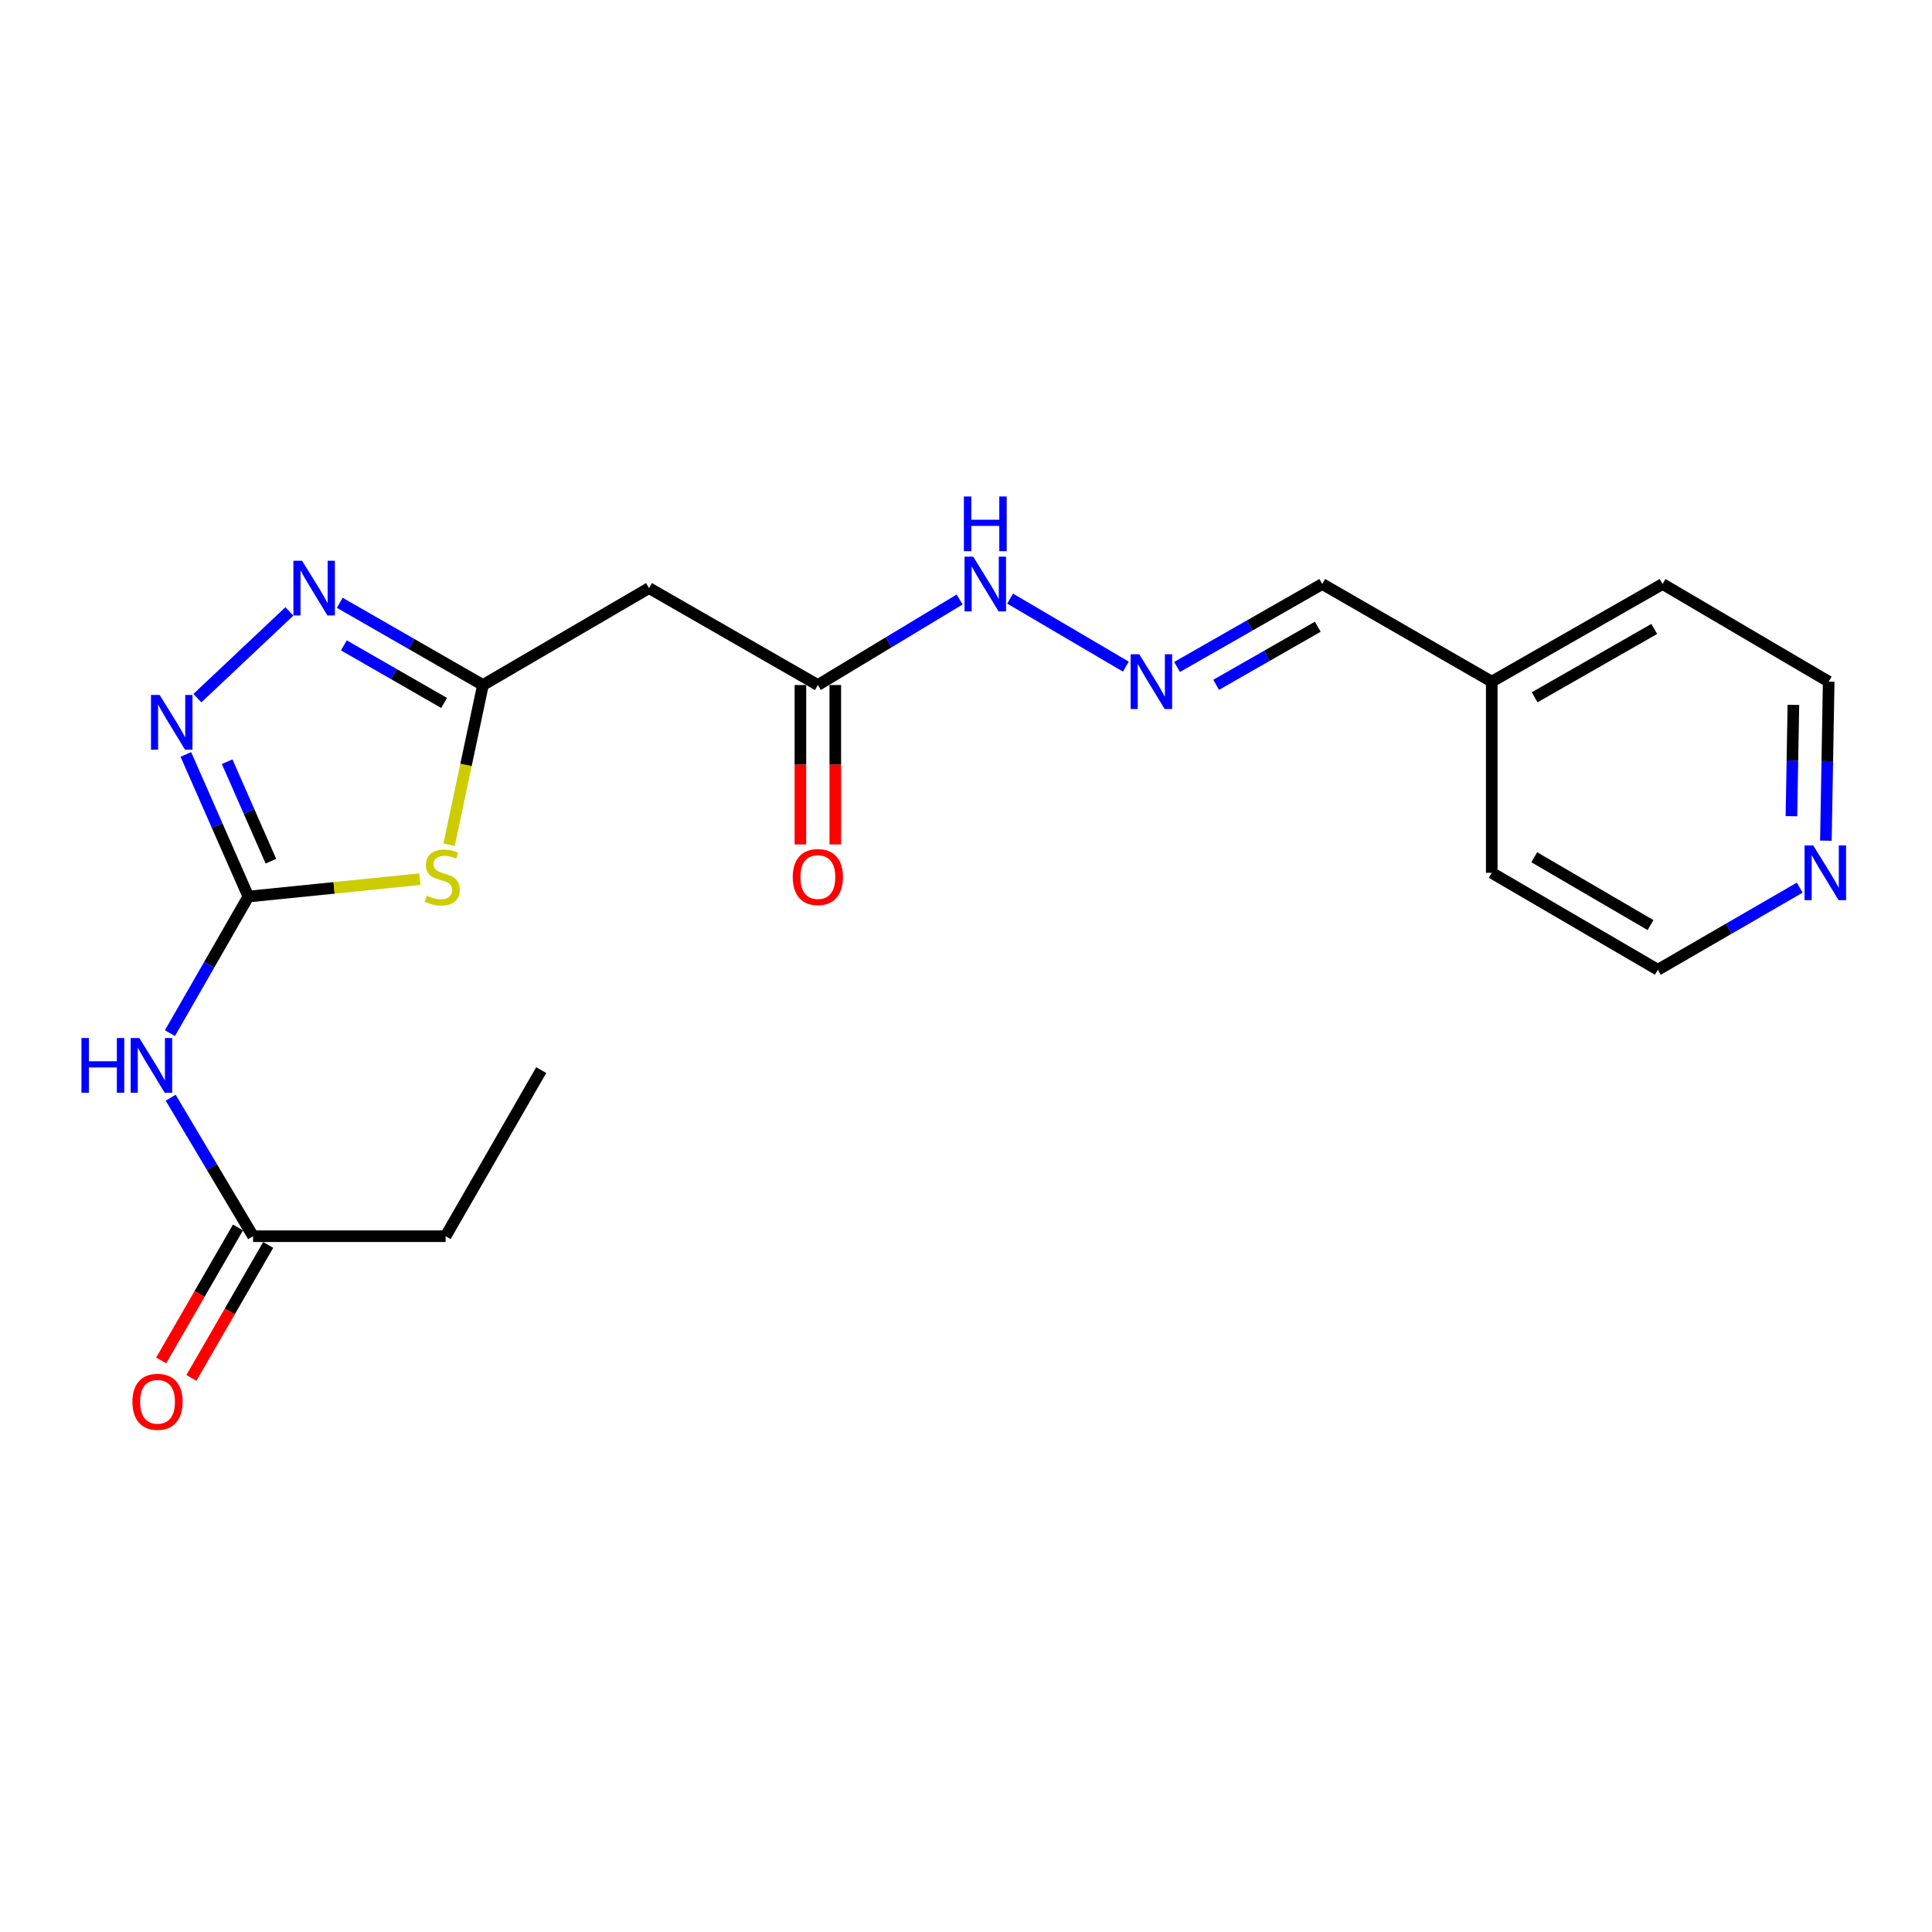 <?xml version='1.0' encoding='iso-8859-1'?>
<svg version='1.1' baseProfile='full'
              xmlns='http://www.w3.org/2000/svg'
                      xmlns:rdkit='http://www.rdkit.org/xml'
                      xmlns:xlink='http://www.w3.org/1999/xlink'
                  xml:space='preserve'
width='1000px' height='1000px' viewBox='0 0 1000 1000'>
<!-- END OF HEADER -->
<rect style='opacity:1.0;fill:#FFFFFF;stroke:none' width='1000' height='1000' x='0' y='0'> </rect>
<path class='bond-0' d='M 128.545,464.06 L 172.931,459.558' style='fill:none;fill-rule:evenodd;stroke:#000000;stroke-width:6px;stroke-linecap:butt;stroke-linejoin:miter;stroke-opacity:1' />
<path class='bond-0' d='M 172.931,459.558 L 217.316,455.056' style='fill:none;fill-rule:evenodd;stroke:#CCCC00;stroke-width:6px;stroke-linecap:butt;stroke-linejoin:miter;stroke-opacity:1' />
<path class='bond-1' d='M 128.545,464.06 L 112.373,427.276' style='fill:none;fill-rule:evenodd;stroke:#000000;stroke-width:6px;stroke-linecap:butt;stroke-linejoin:miter;stroke-opacity:1' />
<path class='bond-1' d='M 112.373,427.276 L 96.2,390.492' style='fill:none;fill-rule:evenodd;stroke:#0000FF;stroke-width:6px;stroke-linecap:butt;stroke-linejoin:miter;stroke-opacity:1' />
<path class='bond-1' d='M 140.223,445.758 L 128.902,420.009' style='fill:none;fill-rule:evenodd;stroke:#000000;stroke-width:6px;stroke-linecap:butt;stroke-linejoin:miter;stroke-opacity:1' />
<path class='bond-1' d='M 128.902,420.009 L 117.581,394.26' style='fill:none;fill-rule:evenodd;stroke:#0000FF;stroke-width:6px;stroke-linecap:butt;stroke-linejoin:miter;stroke-opacity:1' />
<path class='bond-4' d='M 128.545,464.06 L 108.25,499.407' style='fill:none;fill-rule:evenodd;stroke:#000000;stroke-width:6px;stroke-linecap:butt;stroke-linejoin:miter;stroke-opacity:1' />
<path class='bond-4' d='M 108.25,499.407 L 87.955,534.754' style='fill:none;fill-rule:evenodd;stroke:#0000FF;stroke-width:6px;stroke-linecap:butt;stroke-linejoin:miter;stroke-opacity:1' />
<path class='bond-2' d='M 232.45,437.221 L 241.212,395.895' style='fill:none;fill-rule:evenodd;stroke:#CCCC00;stroke-width:6px;stroke-linecap:butt;stroke-linejoin:miter;stroke-opacity:1' />
<path class='bond-2' d='M 241.212,395.895 L 249.974,354.569' style='fill:none;fill-rule:evenodd;stroke:#000000;stroke-width:6px;stroke-linecap:butt;stroke-linejoin:miter;stroke-opacity:1' />
<path class='bond-3' d='M 102.164,361.359 L 149.785,316.472' style='fill:none;fill-rule:evenodd;stroke:#0000FF;stroke-width:6px;stroke-linecap:butt;stroke-linejoin:miter;stroke-opacity:1' />
<path class='bond-5' d='M 249.974,354.569 L 335.933,304.392' style='fill:none;fill-rule:evenodd;stroke:#000000;stroke-width:6px;stroke-linecap:butt;stroke-linejoin:miter;stroke-opacity:1' />
<path class='bond-21' d='M 249.974,354.569 L 212.917,333.288' style='fill:none;fill-rule:evenodd;stroke:#000000;stroke-width:6px;stroke-linecap:butt;stroke-linejoin:miter;stroke-opacity:1' />
<path class='bond-21' d='M 212.917,333.288 L 175.86,312.006' style='fill:none;fill-rule:evenodd;stroke:#0000FF;stroke-width:6px;stroke-linecap:butt;stroke-linejoin:miter;stroke-opacity:1' />
<path class='bond-21' d='M 229.865,363.842 L 203.925,348.946' style='fill:none;fill-rule:evenodd;stroke:#000000;stroke-width:6px;stroke-linecap:butt;stroke-linejoin:miter;stroke-opacity:1' />
<path class='bond-21' d='M 203.925,348.946 L 177.985,334.049' style='fill:none;fill-rule:evenodd;stroke:#0000FF;stroke-width:6px;stroke-linecap:butt;stroke-linejoin:miter;stroke-opacity:1' />
<path class='bond-7' d='M 88.335,568.166 L 109.664,604.012' style='fill:none;fill-rule:evenodd;stroke:#0000FF;stroke-width:6px;stroke-linecap:butt;stroke-linejoin:miter;stroke-opacity:1' />
<path class='bond-7' d='M 109.664,604.012 L 130.993,639.859' style='fill:none;fill-rule:evenodd;stroke:#000000;stroke-width:6px;stroke-linecap:butt;stroke-linejoin:miter;stroke-opacity:1' />
<path class='bond-6' d='M 335.933,304.392 L 423.315,354.569' style='fill:none;fill-rule:evenodd;stroke:#000000;stroke-width:6px;stroke-linecap:butt;stroke-linejoin:miter;stroke-opacity:1' />
<path class='bond-9' d='M 423.315,354.569 L 460.015,332.43' style='fill:none;fill-rule:evenodd;stroke:#000000;stroke-width:6px;stroke-linecap:butt;stroke-linejoin:miter;stroke-opacity:1' />
<path class='bond-9' d='M 460.015,332.43 L 496.715,310.291' style='fill:none;fill-rule:evenodd;stroke:#0000FF;stroke-width:6px;stroke-linecap:butt;stroke-linejoin:miter;stroke-opacity:1' />
<path class='bond-11' d='M 414.287,354.569 L 414.287,395.822' style='fill:none;fill-rule:evenodd;stroke:#000000;stroke-width:6px;stroke-linecap:butt;stroke-linejoin:miter;stroke-opacity:1' />
<path class='bond-11' d='M 414.287,395.822 L 414.287,437.076' style='fill:none;fill-rule:evenodd;stroke:#FF0000;stroke-width:6px;stroke-linecap:butt;stroke-linejoin:miter;stroke-opacity:1' />
<path class='bond-11' d='M 432.343,354.569 L 432.343,395.822' style='fill:none;fill-rule:evenodd;stroke:#000000;stroke-width:6px;stroke-linecap:butt;stroke-linejoin:miter;stroke-opacity:1' />
<path class='bond-11' d='M 432.343,395.822 L 432.343,437.076' style='fill:none;fill-rule:evenodd;stroke:#FF0000;stroke-width:6px;stroke-linecap:butt;stroke-linejoin:miter;stroke-opacity:1' />
<path class='bond-12' d='M 123.175,635.344 L 103.297,669.761' style='fill:none;fill-rule:evenodd;stroke:#000000;stroke-width:6px;stroke-linecap:butt;stroke-linejoin:miter;stroke-opacity:1' />
<path class='bond-12' d='M 103.297,669.761 L 83.419,704.179' style='fill:none;fill-rule:evenodd;stroke:#FF0000;stroke-width:6px;stroke-linecap:butt;stroke-linejoin:miter;stroke-opacity:1' />
<path class='bond-12' d='M 138.811,644.374 L 118.933,678.792' style='fill:none;fill-rule:evenodd;stroke:#000000;stroke-width:6px;stroke-linecap:butt;stroke-linejoin:miter;stroke-opacity:1' />
<path class='bond-12' d='M 118.933,678.792 L 99.055,713.21' style='fill:none;fill-rule:evenodd;stroke:#FF0000;stroke-width:6px;stroke-linecap:butt;stroke-linejoin:miter;stroke-opacity:1' />
<path class='bond-15' d='M 130.993,639.859 L 230.654,639.859' style='fill:none;fill-rule:evenodd;stroke:#000000;stroke-width:6px;stroke-linecap:butt;stroke-linejoin:miter;stroke-opacity:1' />
<path class='bond-8' d='M 582.721,345.036 L 522.835,309.838' style='fill:none;fill-rule:evenodd;stroke:#0000FF;stroke-width:6px;stroke-linecap:butt;stroke-linejoin:miter;stroke-opacity:1' />
<path class='bond-13' d='M 609.241,345.223 L 646.82,323.754' style='fill:none;fill-rule:evenodd;stroke:#0000FF;stroke-width:6px;stroke-linecap:butt;stroke-linejoin:miter;stroke-opacity:1' />
<path class='bond-13' d='M 646.82,323.754 L 684.4,302.286' style='fill:none;fill-rule:evenodd;stroke:#000000;stroke-width:6px;stroke-linecap:butt;stroke-linejoin:miter;stroke-opacity:1' />
<path class='bond-13' d='M 629.471,354.461 L 655.777,339.433' style='fill:none;fill-rule:evenodd;stroke:#0000FF;stroke-width:6px;stroke-linecap:butt;stroke-linejoin:miter;stroke-opacity:1' />
<path class='bond-13' d='M 655.777,339.433 L 682.083,324.404' style='fill:none;fill-rule:evenodd;stroke:#000000;stroke-width:6px;stroke-linecap:butt;stroke-linejoin:miter;stroke-opacity:1' />
<path class='bond-10' d='M 945.076,435.138 L 945.802,393.975' style='fill:none;fill-rule:evenodd;stroke:#0000FF;stroke-width:6px;stroke-linecap:butt;stroke-linejoin:miter;stroke-opacity:1' />
<path class='bond-10' d='M 945.802,393.975 L 946.528,352.813' style='fill:none;fill-rule:evenodd;stroke:#000000;stroke-width:6px;stroke-linecap:butt;stroke-linejoin:miter;stroke-opacity:1' />
<path class='bond-10' d='M 927.24,422.471 L 927.749,393.657' style='fill:none;fill-rule:evenodd;stroke:#0000FF;stroke-width:6px;stroke-linecap:butt;stroke-linejoin:miter;stroke-opacity:1' />
<path class='bond-10' d='M 927.749,393.657 L 928.257,364.843' style='fill:none;fill-rule:evenodd;stroke:#000000;stroke-width:6px;stroke-linecap:butt;stroke-linejoin:miter;stroke-opacity:1' />
<path class='bond-22' d='M 931.539,459.439 L 894.821,480.694' style='fill:none;fill-rule:evenodd;stroke:#0000FF;stroke-width:6px;stroke-linecap:butt;stroke-linejoin:miter;stroke-opacity:1' />
<path class='bond-22' d='M 894.821,480.694 L 858.102,501.949' style='fill:none;fill-rule:evenodd;stroke:#000000;stroke-width:6px;stroke-linecap:butt;stroke-linejoin:miter;stroke-opacity:1' />
<path class='bond-14' d='M 684.4,302.286 L 772.124,352.813' style='fill:none;fill-rule:evenodd;stroke:#000000;stroke-width:6px;stroke-linecap:butt;stroke-linejoin:miter;stroke-opacity:1' />
<path class='bond-18' d='M 772.124,352.813 L 772.124,451.772' style='fill:none;fill-rule:evenodd;stroke:#000000;stroke-width:6px;stroke-linecap:butt;stroke-linejoin:miter;stroke-opacity:1' />
<path class='bond-19' d='M 772.124,352.813 L 860.55,302.286' style='fill:none;fill-rule:evenodd;stroke:#000000;stroke-width:6px;stroke-linecap:butt;stroke-linejoin:miter;stroke-opacity:1' />
<path class='bond-19' d='M 794.346,360.912 L 856.244,325.542' style='fill:none;fill-rule:evenodd;stroke:#000000;stroke-width:6px;stroke-linecap:butt;stroke-linejoin:miter;stroke-opacity:1' />
<path class='bond-20' d='M 230.654,639.859 L 280.138,553.891' style='fill:none;fill-rule:evenodd;stroke:#000000;stroke-width:6px;stroke-linecap:butt;stroke-linejoin:miter;stroke-opacity:1' />
<path class='bond-16' d='M 858.102,501.949 L 772.124,451.772' style='fill:none;fill-rule:evenodd;stroke:#000000;stroke-width:6px;stroke-linecap:butt;stroke-linejoin:miter;stroke-opacity:1' />
<path class='bond-16' d='M 854.307,478.827 L 794.122,443.704' style='fill:none;fill-rule:evenodd;stroke:#000000;stroke-width:6px;stroke-linecap:butt;stroke-linejoin:miter;stroke-opacity:1' />
<path class='bond-17' d='M 946.528,352.813 L 860.55,302.286' style='fill:none;fill-rule:evenodd;stroke:#000000;stroke-width:6px;stroke-linecap:butt;stroke-linejoin:miter;stroke-opacity:1' />
<path  class='atom-1' d='M 220.919 463.599
Q 221.239 463.719, 222.559 464.279
Q 223.879 464.839, 225.319 465.199
Q 226.799 465.519, 228.239 465.519
Q 230.919 465.519, 232.479 464.239
Q 234.039 462.919, 234.039 460.639
Q 234.039 459.079, 233.239 458.119
Q 232.479 457.159, 231.279 456.639
Q 230.079 456.119, 228.079 455.519
Q 225.559 454.759, 224.039 454.039
Q 222.559 453.319, 221.479 451.799
Q 220.439 450.279, 220.439 447.719
Q 220.439 444.159, 222.839 441.959
Q 225.279 439.759, 230.079 439.759
Q 233.359 439.759, 237.079 441.319
L 236.159 444.399
Q 232.759 442.999, 230.199 442.999
Q 227.439 442.999, 225.919 444.159
Q 224.399 445.279, 224.439 447.239
Q 224.439 448.759, 225.199 449.679
Q 225.999 450.599, 227.119 451.119
Q 228.279 451.639, 230.199 452.239
Q 232.759 453.039, 234.279 453.839
Q 235.799 454.639, 236.879 456.279
Q 237.999 457.879, 237.999 460.639
Q 237.999 464.559, 235.359 466.679
Q 232.759 468.759, 228.399 468.759
Q 225.879 468.759, 223.959 468.199
Q 222.079 467.679, 219.839 466.759
L 220.919 463.599
' fill='#CCCC00'/>
<path  class='atom-2' d='M 82.632 359.709
L 91.912 374.709
Q 92.832 376.189, 94.311 378.869
Q 95.791 381.549, 95.871 381.709
L 95.871 359.709
L 99.632 359.709
L 99.632 388.029
L 95.751 388.029
L 85.791 371.629
Q 84.632 369.709, 83.391 367.509
Q 82.192 365.309, 81.832 364.629
L 81.832 388.029
L 78.151 388.029
L 78.151 359.709
L 82.632 359.709
' fill='#0000FF'/>
<path  class='atom-4' d='M 156.342 290.232
L 165.622 305.232
Q 166.542 306.712, 168.022 309.392
Q 169.502 312.072, 169.582 312.232
L 169.582 290.232
L 173.342 290.232
L 173.342 318.552
L 169.462 318.552
L 159.502 302.152
Q 158.342 300.232, 157.102 298.032
Q 155.902 295.832, 155.542 295.152
L 155.542 318.552
L 151.862 318.552
L 151.862 290.232
L 156.342 290.232
' fill='#0000FF'/>
<path  class='atom-5' d='M 42.159 537.273
L 45.999 537.273
L 45.999 549.313
L 60.479 549.313
L 60.479 537.273
L 64.319 537.273
L 64.319 565.593
L 60.479 565.593
L 60.479 552.513
L 45.999 552.513
L 45.999 565.593
L 42.159 565.593
L 42.159 537.273
' fill='#0000FF'/>
<path  class='atom-5' d='M 72.119 537.273
L 81.399 552.273
Q 82.319 553.753, 83.799 556.433
Q 85.279 559.113, 85.359 559.273
L 85.359 537.273
L 89.119 537.273
L 89.119 565.593
L 85.239 565.593
L 75.279 549.193
Q 74.119 547.273, 72.879 545.073
Q 71.679 542.873, 71.319 542.193
L 71.319 565.593
L 67.639 565.593
L 67.639 537.273
L 72.119 537.273
' fill='#0000FF'/>
<path  class='atom-9' d='M 589.694 338.653
L 598.974 353.653
Q 599.894 355.133, 601.374 357.813
Q 602.854 360.493, 602.934 360.653
L 602.934 338.653
L 606.694 338.653
L 606.694 366.973
L 602.814 366.973
L 592.854 350.573
Q 591.694 348.653, 590.454 346.453
Q 589.254 344.253, 588.894 343.573
L 588.894 366.973
L 585.214 366.973
L 585.214 338.653
L 589.694 338.653
' fill='#0000FF'/>
<path  class='atom-10' d='M 503.726 288.126
L 513.006 303.126
Q 513.926 304.606, 515.406 307.286
Q 516.886 309.966, 516.966 310.126
L 516.966 288.126
L 520.726 288.126
L 520.726 316.446
L 516.846 316.446
L 506.886 300.046
Q 505.726 298.126, 504.486 295.926
Q 503.286 293.726, 502.926 293.046
L 502.926 316.446
L 499.246 316.446
L 499.246 288.126
L 503.726 288.126
' fill='#0000FF'/>
<path  class='atom-10' d='M 498.906 256.974
L 502.746 256.974
L 502.746 269.014
L 517.226 269.014
L 517.226 256.974
L 521.066 256.974
L 521.066 285.294
L 517.226 285.294
L 517.226 272.214
L 502.746 272.214
L 502.746 285.294
L 498.906 285.294
L 498.906 256.974
' fill='#0000FF'/>
<path  class='atom-11' d='M 938.523 437.612
L 947.803 452.612
Q 948.723 454.092, 950.203 456.772
Q 951.683 459.452, 951.763 459.612
L 951.763 437.612
L 955.523 437.612
L 955.523 465.932
L 951.643 465.932
L 941.683 449.532
Q 940.523 447.612, 939.283 445.412
Q 938.083 443.212, 937.723 442.532
L 937.723 465.932
L 934.043 465.932
L 934.043 437.612
L 938.523 437.612
' fill='#0000FF'/>
<path  class='atom-12' d='M 410.315 453.959
Q 410.315 447.159, 413.675 443.359
Q 417.035 439.559, 423.315 439.559
Q 429.595 439.559, 432.955 443.359
Q 436.315 447.159, 436.315 453.959
Q 436.315 460.839, 432.915 464.759
Q 429.515 468.639, 423.315 468.639
Q 417.075 468.639, 413.675 464.759
Q 410.315 460.879, 410.315 453.959
M 423.315 465.439
Q 427.635 465.439, 429.955 462.559
Q 432.315 459.639, 432.315 453.959
Q 432.315 448.399, 429.955 445.599
Q 427.635 442.759, 423.315 442.759
Q 418.995 442.759, 416.635 445.559
Q 414.315 448.359, 414.315 453.959
Q 414.315 459.679, 416.635 462.559
Q 418.995 465.439, 423.315 465.439
' fill='#FF0000'/>
<path  class='atom-13' d='M 68.539 725.566
Q 68.539 718.766, 71.899 714.966
Q 75.259 711.166, 81.539 711.166
Q 87.819 711.166, 91.179 714.966
Q 94.539 718.766, 94.539 725.566
Q 94.539 732.446, 91.139 736.366
Q 87.739 740.246, 81.539 740.246
Q 75.299 740.246, 71.899 736.366
Q 68.539 732.486, 68.539 725.566
M 81.539 737.046
Q 85.859 737.046, 88.179 734.166
Q 90.539 731.246, 90.539 725.566
Q 90.539 720.006, 88.179 717.206
Q 85.859 714.366, 81.539 714.366
Q 77.219 714.366, 74.859 717.166
Q 72.539 719.966, 72.539 725.566
Q 72.539 731.286, 74.859 734.166
Q 77.219 737.046, 81.539 737.046
' fill='#FF0000'/>
</svg>
